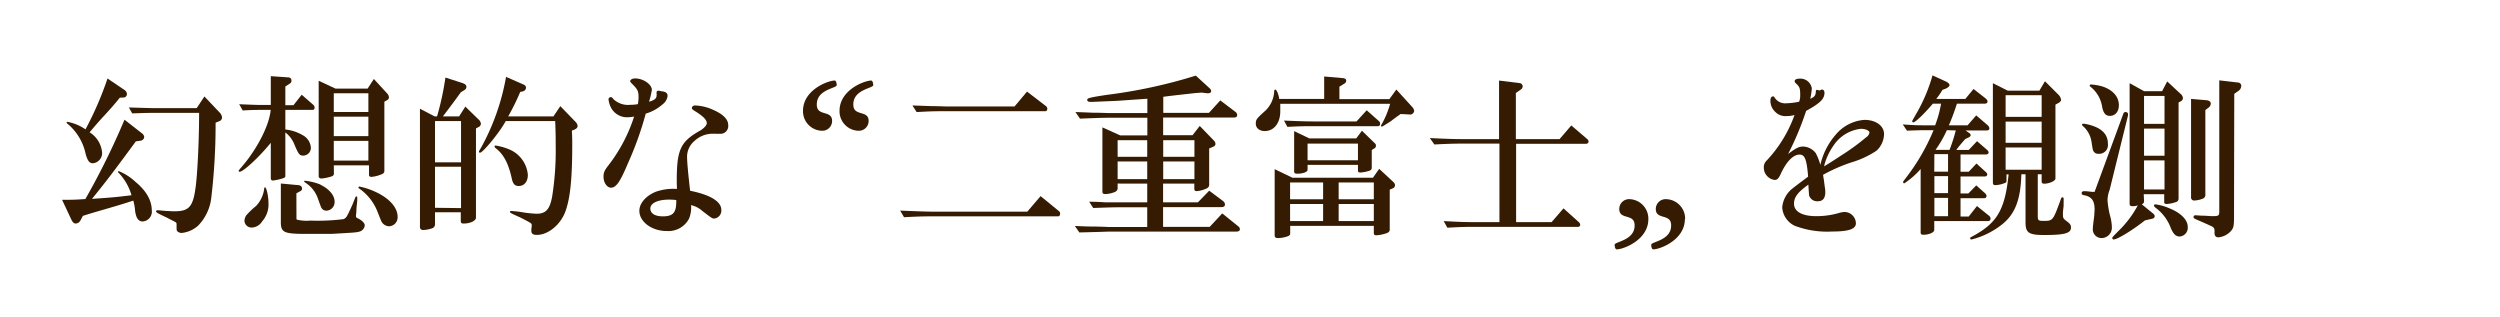 <svg xmlns="http://www.w3.org/2000/svg" viewBox="0 0 400.4 50.76"><defs><style>.cls-1{fill:#fff;opacity:0;}.cls-2{fill:#351b01;}</style></defs><title>nhk-nachrichten-untertitel</title><g id="レイヤー_2" data-name="レイヤー 2"><g id="アセット枠"><rect class="cls-1" x="174.82" y="-174.82" width="50.76" height="400.4" transform="translate(225.58 -174.82) rotate(90)"/></g><g id="レイヤー_4" data-name="レイヤー 4"><path class="cls-2" d="M21.2,23.4c-2.83,3.83-3.92,5.32-6.47,8.45,3.28-.22,4.06-.3,6.33-.58a8.64,8.64,0,0,0-2-3.53c-.12-.09-.15-.14-.15-.2A.14.14,0,0,1,19,27.4a8.63,8.63,0,0,1,2.71,1.74c1.74,1.43,2.6,3,2.6,4.56a1.57,1.57,0,0,1-1.48,1.77c-.67,0-1.06-.59-1.2-1.77a8.19,8.19,0,0,0-.28-1.57c-1.68.54-2.19.7-4.12,1.26-2.41.7-2.52.73-3.95,1.18l-.39.73a.91.91,0,0,1-.78.5c-.26,0-.45-.19-.65-.56L9.94,32c1.65,0,1.91,0,3.73-.12a117.27,117.27,0,0,0,6.27-12.71l2.83,2.21a.84.84,0,0,1,.33.56.65.65,0,0,1-.58.59l-.76.11Zm-2-7.76c-.31.37-.59.73-.7.84-.23.28-.84,1-1.77,2s-1.43,1.59-2.38,2.71a4.26,4.26,0,0,1,2,3.22,1.63,1.63,0,0,1-1.48,1.74c-.54,0-.84-.39-1.15-1.48a8.57,8.57,0,0,0-2.91-4.85c-.11-.08-.14-.14-.14-.19a.12.12,0,0,1,.11-.12,7.39,7.39,0,0,1,2.91,1.21,52.91,52.91,0,0,0,3.53-8.15l2.69,1.82a.86.86,0,0,1,.42.67.56.56,0,0,1-.62.56Zm3.41,1.63,1.82.05H31.5l1.24-1.87,2.49,2.63a1.24,1.24,0,0,1,.33.73.63.63,0,0,1-.47.61l-.56.23a98.61,98.61,0,0,1-.7,12.09,7.63,7.63,0,0,1-2.1,4.4,4.63,4.63,0,0,1-2.64,1.17,1,1,0,0,1-.72-.3c-.09-.17-.09-.2-.09-.93,0-.39,0-.42-.33-.59l-.2-.11c-.28-.14-.59-.28-.87-.45C25.09,34.09,25,34,25,33.87s.08-.2.28-.2l1.37.12c.34,0,.79.05,1.26.05,2.44,0,3.05-.73,3.47-4.25.28-2.41.51-7.45.51-11.51H24.39c-.64,0-.84,0-3.22.08l-.53-.95Z"/><path class="cls-2" d="M43.37,22.87c-1.81,2.24-4.39,4.64-5,4.64a.13.13,0,0,1-.14-.14c0-.08,0-.08.48-.64,2.49-2.88,4.45-6.72,4.64-9.13H42.06c-1,0-1.6,0-3.19.09l-.56-1c2.1.09,2.91.12,3.75.12h1.31V12.2l2.75.19c.36,0,.56.2.56.51a.54.54,0,0,1-.28.5l-.7.45v3H47l1.32-1.68,1.79,1.56a.7.7,0,0,1,.28.51.33.33,0,0,1-.34.36H45.7v3.14a6.79,6.79,0,0,1,2.74.89,2.47,2.47,0,0,1,1.35,2,1.24,1.24,0,0,1-1.23,1.29c-.56,0-.73-.17-1.38-1.71a4.54,4.54,0,0,0-1.48-2v7c0,.14-.11.25-.36.34a8.61,8.61,0,0,1-1.6.36.32.32,0,0,1-.37-.34ZM43,32.53A4.08,4.08,0,0,1,42,35.44a2.06,2.06,0,0,1-1.59,1,1.14,1.14,0,0,1-1.26-1.06,1.69,1.69,0,0,1,.3-.9A12.36,12.36,0,0,1,41,33a4.88,4.88,0,0,0,1.31-2.74c0-.2.06-.25.14-.25C42.68,30,43,31.43,43,32.53Zm4.48,2.07c0,.56,0,.56.12.59a6.53,6.53,0,0,0,2.1.14A33.36,33.36,0,0,0,55,35.1c.48-.22.51-.25,1.52-2.49.44-1.15.44-1.15.56-1.15s.14.09.14.28,0,.56-.06.95c-.06.56-.08.93-.08,1,0,.39-.06.67-.06.78a.61.61,0,0,0,0,.23c0,.08.09.17.25.25.68.31,1.15.78,1.15,1.15a1.15,1.15,0,0,1-.87,1c-.61.14-.61.14-4.48.36l-4,0c-3.61,0-4.09-.22-4.09-1.9V29.39l2.66.25c.48,0,.73.23.73.53s-.11.37-.39.51l-.51.28Zm3.87-5c1.37.67,2.24,1.68,2.24,2.71a1.37,1.37,0,0,1-1.29,1.43.94.94,0,0,1-.7-.28c-.17-.22-.17-.22-.73-1.79a4.92,4.92,0,0,0-2-2.44c-.11-.08-.16-.14-.16-.19s0-.09.16-.09A9.55,9.55,0,0,1,51.33,29.56Zm2.13-1.82a.44.44,0,0,1-.31.45,7.29,7.29,0,0,1-1.68.36c-.28,0-.45-.14-.45-.36V12.93l2.69,1.26h5.15l1-1.54,2.1,2.29a1,1,0,0,1,.31.65c0,.22-.11.36-.39.5l-.34.2V27.35c0,.3-.14.47-.56.61a5.26,5.26,0,0,1-1.51.37c-.25,0-.39-.12-.39-.34V26.48H53.46ZM59,17.94v-3H53.46v3Zm0,3.86V18.69H53.46V21.8Zm0,3.92V22.56H53.46v3.16ZM60.68,31c1.9,1,3,2.38,3,3.7a1.43,1.43,0,0,1-1.35,1.54,1.41,1.41,0,0,1-1.29-.9c-.08-.17-.08-.17-.53-1.31a8.15,8.15,0,0,0-2.94-3.81c-.11-.06-.17-.14-.17-.2a.16.16,0,0,1,.17-.14A11.54,11.54,0,0,1,60.68,31Z"/><path class="cls-2" d="M69.67,35.89a.66.66,0,0,1-.45.67,5,5,0,0,1-1.43.28c-.33,0-.53-.17-.53-.48V17.41l2.35,1.23H70a46,46,0,0,0,1.34-6.22l2.78.9c.39.14.58.33.58.59s-.14.42-.47.61l-.42.25c-.56.79-1.88,2.58-2.88,3.87h2.6l1-1.57,2.12,2.07a1,1,0,0,1,.37.7.63.63,0,0,1-.42.53l-.37.2V34.88c0,.47-.92.92-1.93.92-.39,0-.5-.08-.5-.42V34H69.67ZM73.84,26V19.39H69.67V26Zm0,7.33V26.7H69.67v6.58ZM81,19.39c-1,1.85-3.67,5.07-4.12,5.07a.18.18,0,0,1-.17-.17c0-.08,0-.08.34-.64a36.45,36.45,0,0,0,4-11.34l2.69,1.18c.36.14.5.3.5.56s-.19.53-.59.61l-.33.06a35.61,35.61,0,0,1-1.93,3.92h7.25L89.74,17l2.44,2.52a1.06,1.06,0,0,1,.33.65c0,.25-.16.42-.5.59l-.42.16c.06,1.07.06,1.66.06,2.22,0,5.43-.31,8.51-1.07,10.66S87.81,37.62,86,37.62c-.64,0-.9-.17-.9-.67,0-.14,0-.42.06-.67v-.2c0-.31,0-.31-1.85-1.26-1.57-.7-1.62-.73-1.62-.89s.08-.14.22-.14a17.78,17.78,0,0,1,1.85.22,17.44,17.44,0,0,0,2.21.22c1.46,0,2.1-.72,2.47-2.8A47,47,0,0,0,89,23.2c0-.95,0-1.79-.08-3.81Zm.36,4.46A4.85,4.85,0,0,1,84.54,28c0,1.09-.57,1.79-1.46,1.79-.59,0-.9-.3-1.09-1.09-.53-2.49-1.32-4-2.64-5-.11-.11-.14-.17-.14-.22a.15.15,0,0,1,.17-.17A9.24,9.24,0,0,1,81.37,23.85Z"/><path class="cls-2" d="M100.55,26.2c-1.23,2.94-1.88,3.86-2.69,3.86-.64,0-1.2-.81-1.2-1.76,0-.65.14-1,.81-1.85a25.57,25.57,0,0,0,4.09-7.78,6.62,6.62,0,0,1-1,.11,2.89,2.89,0,0,1-2.77-1.68,4,4,0,0,1-.33-1.18.35.35,0,0,1,.33-.36c.14,0,.23,0,.45.31a3.38,3.38,0,0,0,2.66.92,6.93,6.93,0,0,0,1.26-.11,5.73,5.73,0,0,0,.11-1.12c0-1-.17-1.26-1-2.1-.28-.28-.34-.37-.34-.45,0-.25.34-.45.78-.45,1.32,0,2.69.95,2.69,1.85a14.31,14.31,0,0,1-.45,1.88c.84-.23,1.21-.51,1.21-1a1.13,1.13,0,0,0,0-.3.54.54,0,0,1,0-.2.24.24,0,0,1,.22-.25.83.83,0,0,1,.26,0,1.07,1.07,0,0,0,.36.08c.67.08.92.31.92.76a2,2,0,0,1-.81,1.34,7.09,7.09,0,0,1-2.69,1.48A52.64,52.64,0,0,1,100.55,26.2Zm7.84,3.08v-.87c.06-4.56.7-5.8,3.81-7.53.59-.37,1-.84,1-1.15,0-.53-.56-1.12-2-2-.34-.23-.39-.28-.39-.45s.19-.39.53-.39a7.74,7.74,0,0,1,2.88.7c1.63.72,2.41,1.54,2.41,2.43a1.25,1.25,0,0,1-1.43,1.4,4.73,4.73,0,0,1-.61,0h-.59a4.24,4.24,0,0,0-2.8,1.18,3.31,3.31,0,0,0-1.15,2.77c0,.62.19,2.69.48,5.18,3.3.67,5,1.74,5,3.08a1.29,1.29,0,0,1-1.09,1.37c-.37,0-.37,0-1.94-1.2a4.11,4.11,0,0,0-1.82-.95,4.65,4.65,0,0,1-.33,2.18A3.73,3.73,0,0,1,106.77,37c-2.38,0-4.37-1.48-4.37-3.24,0-1.21,1.06-2.41,2.66-3.06a8.59,8.59,0,0,1,3.36-.44Zm0,2.77a9.25,9.25,0,0,0-1.23-.08c-1.79,0-3,.56-3,1.42s.84,1.26,2,1.26c1.59,0,2.12-.56,2.15-2.24v-.36Z"/><path class="cls-2" d="M128.61,17.75c0-3.35,4-4.85,5.08-4.85.19,0,.32.39.32.74,0,.51-3.23.67-3.19,3.12,0,1.95,2.45.8,2.45,2.61a1.57,1.57,0,0,1-1.69,1.57A3.12,3.12,0,0,1,128.61,17.75Zm5.85,0c0-3.35,4-4.85,5.08-4.85.19,0,.32.39.32.74,0,.51-3.23.67-3.19,3.12,0,1.95,2.45.8,2.45,2.61a1.57,1.57,0,0,1-1.69,1.57A3.12,3.12,0,0,1,134.46,17.75Z"/><path class="cls-2" d="M144.17,33.73c3.48.14,4.46.17,5.52.17h14.84l2.13-2.49,2.91,2.38a.53.53,0,0,1,.22.44c0,.23-.13.42-.3.42h-19.8c-1.34,0-2.38,0-4.9.14ZM149.36,17c1,0,1.81.05,2.29.05h10.84l2-2.38,3,2.3a.57.57,0,0,1,.25.45c0,.22-.14.39-.28.39H151.65c-1.68,0-2.49,0-4.84.14l-.68-1.06Z"/><path class="cls-2" d="M172.15,36.19c1.34.06,2.18.09,2.66.09,1.34,0,2.83.08,2.85.08h6.08V33.2h-4.45c-.79,0-1.12,0-4.2.11l-.65-1c1.12,0,2.08.06,2.47.09l2.38,0h4.45v-3H179v.75c0,.25-.11.42-.42.59a4.42,4.42,0,0,1-1.57.34c-.33,0-.45-.12-.45-.42V20.4l2.86,1.29h4.34V18.86h-6c-.87,0-1.29,0-4.79.14l-.73-1.06,2.8.11c1.32,0,2.24.06,2.72.06h6v-2.3l-1.12.08c-2.13.14-3.56.26-4.2.28l-3.36.14-.48,0c-.33,0-.47-.11-.47-.33s.11-.34,3.16-.79a81.79,81.79,0,0,0,14.23-3.08l2.26,2.07a.64.64,0,0,1,.2.4c0,.22-.2.36-.48.36h-.14l-.89-.11-1.07.08-2.24.25-1.76.2-1.09.14v2.58h7.31l1.82-2,2.4,1.82a.7.7,0,0,1,.31.5c0,.28-.17.42-.5.42H186.29v2.83H191l1.15-1.48,2.32,2.4a.84.84,0,0,1,.2.48.46.46,0,0,1-.31.42l-.7.31v5.82c0,.31-.17.51-.62.67a4.25,4.25,0,0,1-1.37.34c-.28,0-.39-.11-.39-.42v-.78h-5v3h5.57l1.82-1.87,2.24,1.68a.7.7,0,0,1,.28.53c0,.28-.2.42-.59.42h-9.32v3.16h7.47l2-2.15,2.61,2.1a.57.57,0,0,1,.22.42c0,.25-.17.39-.56.39H177.66c-2.24.08-3.83.11-4.79.14Zm11.59-11.08V22.45H179v2.66Zm0,3.58V25.86H179v2.83Zm7.56-3.58V22.45h-5v2.66Zm0,3.58V25.86h-5v2.83Z"/><path class="cls-2" d="M205.05,16.62c0,.45,0,.93,0,1.21,0,1.87-1,3.16-2.49,3.16-.84,0-1.43-.48-1.43-1.18s.14-.81,1.57-2.12a4.57,4.57,0,0,0,1.37-3c0-.23.06-.34.2-.34s.47.56.61,1.49h7.2V12.25l3,.26c.36.05.53.16.53.44a.53.53,0,0,1-.31.45l-.78.48v2h8l1.12-1.54,2.52,2.77a1.3,1.3,0,0,1,.34.64.69.69,0,0,1-.53.59h-.14l-1.51-.08c-.28.22-.51.36-.59.42-.34.25-.65.47-.95.72-1.37.87-1.37.87-1.46.87s-.14-.05-.14-.11,0-.11.17-.36a14.45,14.45,0,0,0,1.29-3.17Zm1.59,20.75c0,.25-.11.36-.42.48a4.86,4.86,0,0,1-1.51.28c-.39,0-.56-.12-.56-.42V27.09L207,28.47h12.89l1-1.43L223,29c.34.31.42.45.42.67a.53.53,0,0,1-.36.5l-.48.2v6.38c0,.37-.22.54-.84.7a5.17,5.17,0,0,1-1.31.23c-.31,0-.4-.09-.4-.45V36.17H206.64Zm-1-18.06c2.66.11,3.67.14,4.85.14h6.77l1.63-1.79,1.93,1.71a.57.57,0,0,1,.22.44.36.36,0,0,1-.39.4H210.51c-1.66,0-2.22,0-4.32.11Zm6.27,12.6V29.22h-5.29v2.69Zm0,3.5V32.67h-5.29v2.74Zm-2.49-8.2c0,.33-.73.61-1.68.61-.33,0-.47-.11-.47-.36V21l2.43,1.17h7.51l.92-1.23,1.93,1.88c.25.22.31.31.31.5a.49.49,0,0,1-.31.48l-.36.22v2.8c0,.34-.14.48-.59.59a5.42,5.42,0,0,1-1.23.22c-.28,0-.39-.08-.39-.33v-.9h-8.07Zm0-1.54h8.07V23h-8.07Zm10.61,6.24V29.22H214.4v2.69Zm0,3.5V32.67H214.4v2.74Z"/><path class="cls-2" d="M229,22.11c2.89.14,4,.17,5.52.17h5.57V12.9l3.36.42a.52.52,0,0,1,.42.5.62.62,0,0,1-.31.53l-.78.54v7.39h7l1.88-2.19,2.52,2.16a.61.61,0,0,1,.25.42.39.39,0,0,1-.39.36H242.82V35.58h5.68l1.91-2.21,2.49,2.24a.65.65,0,0,1,.19.39.34.34,0,0,1-.36.33h-16c-1.65,0-2.49,0-4.92.14l-.59-1.06c2.72.14,3.44.17,5.51.17h3.42V23h-5.57c-1.15,0-2.19,0-4.85.14Z"/><path class="cls-2" d="M264,35.09c0,3.35-4,4.85-5.08,4.85-.19,0-.32-.39-.32-.74,0-.51,3.23-.67,3.2-3.12,0-1.95-2.46-.8-2.46-2.61a1.57,1.57,0,0,1,1.69-1.57A3.12,3.12,0,0,1,264,35.09Zm5.85,0c0,3.35-4,4.85-5.08,4.85-.19,0-.31-.39-.31-.74,0-.51,3.22-.67,3.19-3.12,0-1.95-2.46-.8-2.46-2.61a1.58,1.58,0,0,1,1.69-1.57A3.12,3.12,0,0,1,269.89,35.09Z"/><path class="cls-2" d="M291.73,14.35a.45.45,0,0,1,.14,0c.17,0,.34.22.34.5,0,1-.7,1.68-2.94,2.91a47.63,47.63,0,0,1-2.88,6.89c1.34-1,1.76-1.18,2.43-1.18a2.64,2.64,0,0,1,2,1.07,9.23,9.23,0,0,1,.73,1.87A11.09,11.09,0,0,1,294,21.58a6.59,6.59,0,0,1,4.62-2.38c1.82,0,3.13.95,3.13,2.29a3.72,3.72,0,0,1-1.2,2.64,14.75,14.75,0,0,1-4,1.87,26,26,0,0,0-4.57,2c.06.36.08.59.11.67.06.42.11.84.17,1.29a4.1,4.1,0,0,1,.08.81c0,.95-.39,1.46-1.17,1.46a1.35,1.35,0,0,1-1.43-.95c0-.12-.06-.68-.11-1.71-1.68,1.2-2.3,2-2.3,3.05,0,1.26,1.29,2,3.56,2a12.83,12.83,0,0,0,3.81-.56,4.23,4.23,0,0,1,.72-.11,1.85,1.85,0,0,1,1.82,1.82c0,.92-1.17,1.31-3.8,1.31a14.7,14.7,0,0,1-6-.92,3.51,3.51,0,0,1-2-2.94,4.34,4.34,0,0,1,1.4-2.83c.2-.19,1.13-.89,2.75-2.1-.23-2.77-.53-3.53-1.37-3.53-1,0-2.08,1.07-3,3.06-.36.78-.59,1-1,1a2,2,0,0,1-1.73-2,1.48,1.48,0,0,1,.5-1.15,20.83,20.83,0,0,0,4.42-7.25,4.6,4.6,0,0,1-1.28.17,2.23,2.23,0,0,1-1.8-.67,2.37,2.37,0,0,1-.78-1.74c0-.5.14-.73.39-.73s.17,0,.28.17a2,2,0,0,0,1.93.92,11.19,11.19,0,0,0,2-.25,2.8,2.8,0,0,0,.17-1.09c0-1.06-.08-1.29-.72-1.88a.45.45,0,0,1-.17-.33c0-.23.3-.39.75-.39a1.85,1.85,0,0,1,2,1.54,10.56,10.56,0,0,1-.25,1.68c.67-.28.87-.54.89-1.12,0-.23.06-.31.17-.31a1.63,1.63,0,0,1,.34.08.27.27,0,0,0,.14,0Zm3.14,10.56a35.57,35.57,0,0,0,4-2.91,1.13,1.13,0,0,0,.54-.76c0-.33-.65-.61-1.37-.61a6.06,6.06,0,0,0-4.37,2.66,10.15,10.15,0,0,0-1.46,3.05,1.8,1.8,0,0,1-.06.31C294,25.5,294.28,25.3,294.87,24.91Z"/><path class="cls-2" d="M316.63,33l1.85,1.49a.67.67,0,0,1,.33.53.39.39,0,0,1-.42.39h-8.6v1.43c0,.39-.86.76-1.73.76-.34,0-.45-.12-.45-.37V27.07A12.84,12.84,0,0,1,305,29.36a.19.19,0,0,1-.2-.17c0-.11,0-.11.43-.67a33.33,33.33,0,0,0,4.45-7.67h-1.21c-.53,0-1.09,0-3.05.08l-.67-1c1.82.12,2.21.14,3.72.14h1.46a18,18,0,0,0,.95-3.47h-1.31c-1.4,1.65-2.81,3-3.14,3a.18.18,0,0,1-.17-.17c0-.08,0-.08.56-1.06a26.35,26.35,0,0,0,2.69-6.3l2.18,1c.34.17.54.37.54.56s-.23.42-.73.62l-.39.14c-.42.67-.48.78-1,1.46h4.65l1.32-1.6,1.87,1.46c.26.22.37.36.37.56s-.17.33-.45.33h-4.45a34.52,34.52,0,0,1-1.29,3.47h3l1.38-1.59L318.28,20a.86.86,0,0,1,.34.56c0,.23-.17.34-.48.34h-3.33l.64.45a.38.38,0,0,1,.17.28c0,.14-.11.28-.34.39l-.53.25c-.75.87-.95,1.09-1.43,1.74h2l1.32-1.4,1.51,1.31c.25.2.34.34.34.51s-.17.31-.42.31H314v2.77h1.31l1.24-1.32,1.42,1.29c.26.22.31.31.31.48a.36.36,0,0,1-.39.3H314v2.72h1.26l1.26-1.29,1.37,1.23a.72.72,0,0,1,.28.48.36.36,0,0,1-.39.34H314v2.94h1.31Zm-6.84-5.51H312V24.69h-2.19ZM312,30.93V28.21h-2.19v2.72Zm-2.19,3.7H312V31.69h-2.19Zm2-13.78A18.68,18.68,0,0,1,310,24h2.24a27.67,27.67,0,0,0,1-3.11Zm9.75-6.33h5.07l.89-1.51,2.1,2.1a1.41,1.41,0,0,1,.48.9c0,.16-.17.36-.45.5l-.45.25V28.61c0,.36-1,.81-1.79.81-.28,0-.42-.11-.42-.34V27.91h-.62v6.72c0,.67.09.75,1,.75,1.4,0,1.46-.11,2.58-3.16.19-.56.22-.62.36-.62a.2.2,0,0,1,.2.2,1.87,1.87,0,0,1,0,.36,1.13,1.13,0,0,1,0,.25l0,.54-.11,1c0,.45,0,.45,0,.54,0,.42.11.58.62.95s.67.61.67,1c0,.92-1,1.2-4.28,1.2-2.49,0-3-.36-3-2V27.91h-.67c-.11,4.06-1,6.41-3.16,8.09a13,13,0,0,1-4.79,2.35c-.17,0-.25-.06-.25-.17s.05-.17.22-.25c4.09-2.16,5.35-4.28,5.94-10h-.34v1c0,.25-.08.36-.42.44a4.24,4.24,0,0,1-1.37.28c-.28,0-.39-.11-.39-.42V13.32Zm5.43,4.2V15.25h-5.77v3.47Zm0,4.15V19.48h-5.77v3.39Zm0,4.31V23.62h-5.77v3.56Z"/><path class="cls-2" d="M340.06,18.25a.39.39,0,0,1,.37-.31c.22,0,.42.17.39.36l0,.2-2.94,11.9a5,5,0,0,0-.34,1.65,13.81,13.81,0,0,0,.45,2.66,7.27,7.27,0,0,1,.25,1.76,1.67,1.67,0,0,1-1.73,1.66,1.4,1.4,0,0,1-1.32-1.54c0-.28.09-1,.23-2.08,0-.33.05-.64.05-.95,0-1.4-.45-2-1.54-2.27-.42-.05-.53-.14-.53-.36s.14-.31.42-.31.36,0,1.26.11l.39,0Zm-4.9,1.9c1.65.56,2.44,1.51,2.44,2.88a1.4,1.4,0,0,1-1.46,1.6.85.85,0,0,1-.81-.36c-.14-.2-.14-.2-.36-1.6a4.13,4.13,0,0,0-1.26-2.38c-.23-.2-.25-.25-.25-.34s.11-.14.25-.14A7.12,7.12,0,0,1,335.16,20.15Zm1.57-6.3c1.68.56,2.63,1.65,2.63,3,0,1-.56,1.71-1.43,1.71-.67,0-1-.39-1.23-1.32A5.06,5.06,0,0,0,334.94,14c-.2-.14-.25-.22-.25-.31s.08-.16.22-.16A8.55,8.55,0,0,1,336.73,13.85Zm6.66,18.37c0,.25-.08.36-.36.5l1.85,1.51a.58.58,0,0,1,.22.4.42.42,0,0,1-.36.39l-1.21.28c-1.9,1.51-4.39,3.05-5,3.05a.2.2,0,0,1-.22-.22c0-.14,0-.14,1-1.15a16.39,16.39,0,0,0,3.08-4.09,2.5,2.5,0,0,1-.81.14c-.36,0-.5-.11-.5-.39V13.32l2.32,1.29h2.88l.82-1.57,2.15,2a1,1,0,0,1,.37.67.62.62,0,0,1-.4.54l-.3.16V31.74c0,.39-.14.56-.56.67a5.16,5.16,0,0,1-1.35.26c-.28,0-.39-.09-.39-.31V31.1h-3.28Zm3.28-12.38V15.36h-3.28v4.48Zm0,5.1V20.6h-3.28v4.34Zm-3.28,5.4h3.28V25.69h-3.28Zm4,3c1.87.73,3,1.85,3,3a1.41,1.41,0,0,1-1.26,1.54c-.65,0-1-.36-1.43-1.29a7.09,7.09,0,0,0-2.44-3.3c-.19-.17-.28-.25-.28-.37s.11-.19.28-.19A8.7,8.7,0,0,1,347.4,33.34Zm5.82-2.21a.65.65,0,0,1-.5.72,4,4,0,0,1-1.23.26.49.49,0,0,1-.56-.56V15.84l2.57.22c.34.06.59.25.59.53a.87.87,0,0,1-.36.65l-.51.39Zm4.59,3.69c0,1.37-.08,1.71-.5,2.19a3.08,3.08,0,0,1-2,1c-.45,0-.65-.28-.62-.81s-.06-.7-.34-.9l-.84-.39-1.09-.48c-1.09-.47-1.09-.47-1.09-.67s.11-.28.34-.28l.92.06c.73,0,1.43.08,1.76.08,1,0,1.1-.08,1.1-.78V12.87l2.94.34c.36,0,.58.25.58.56a1,1,0,0,1-.44.78l-.68.48Z"/></g></g></svg>